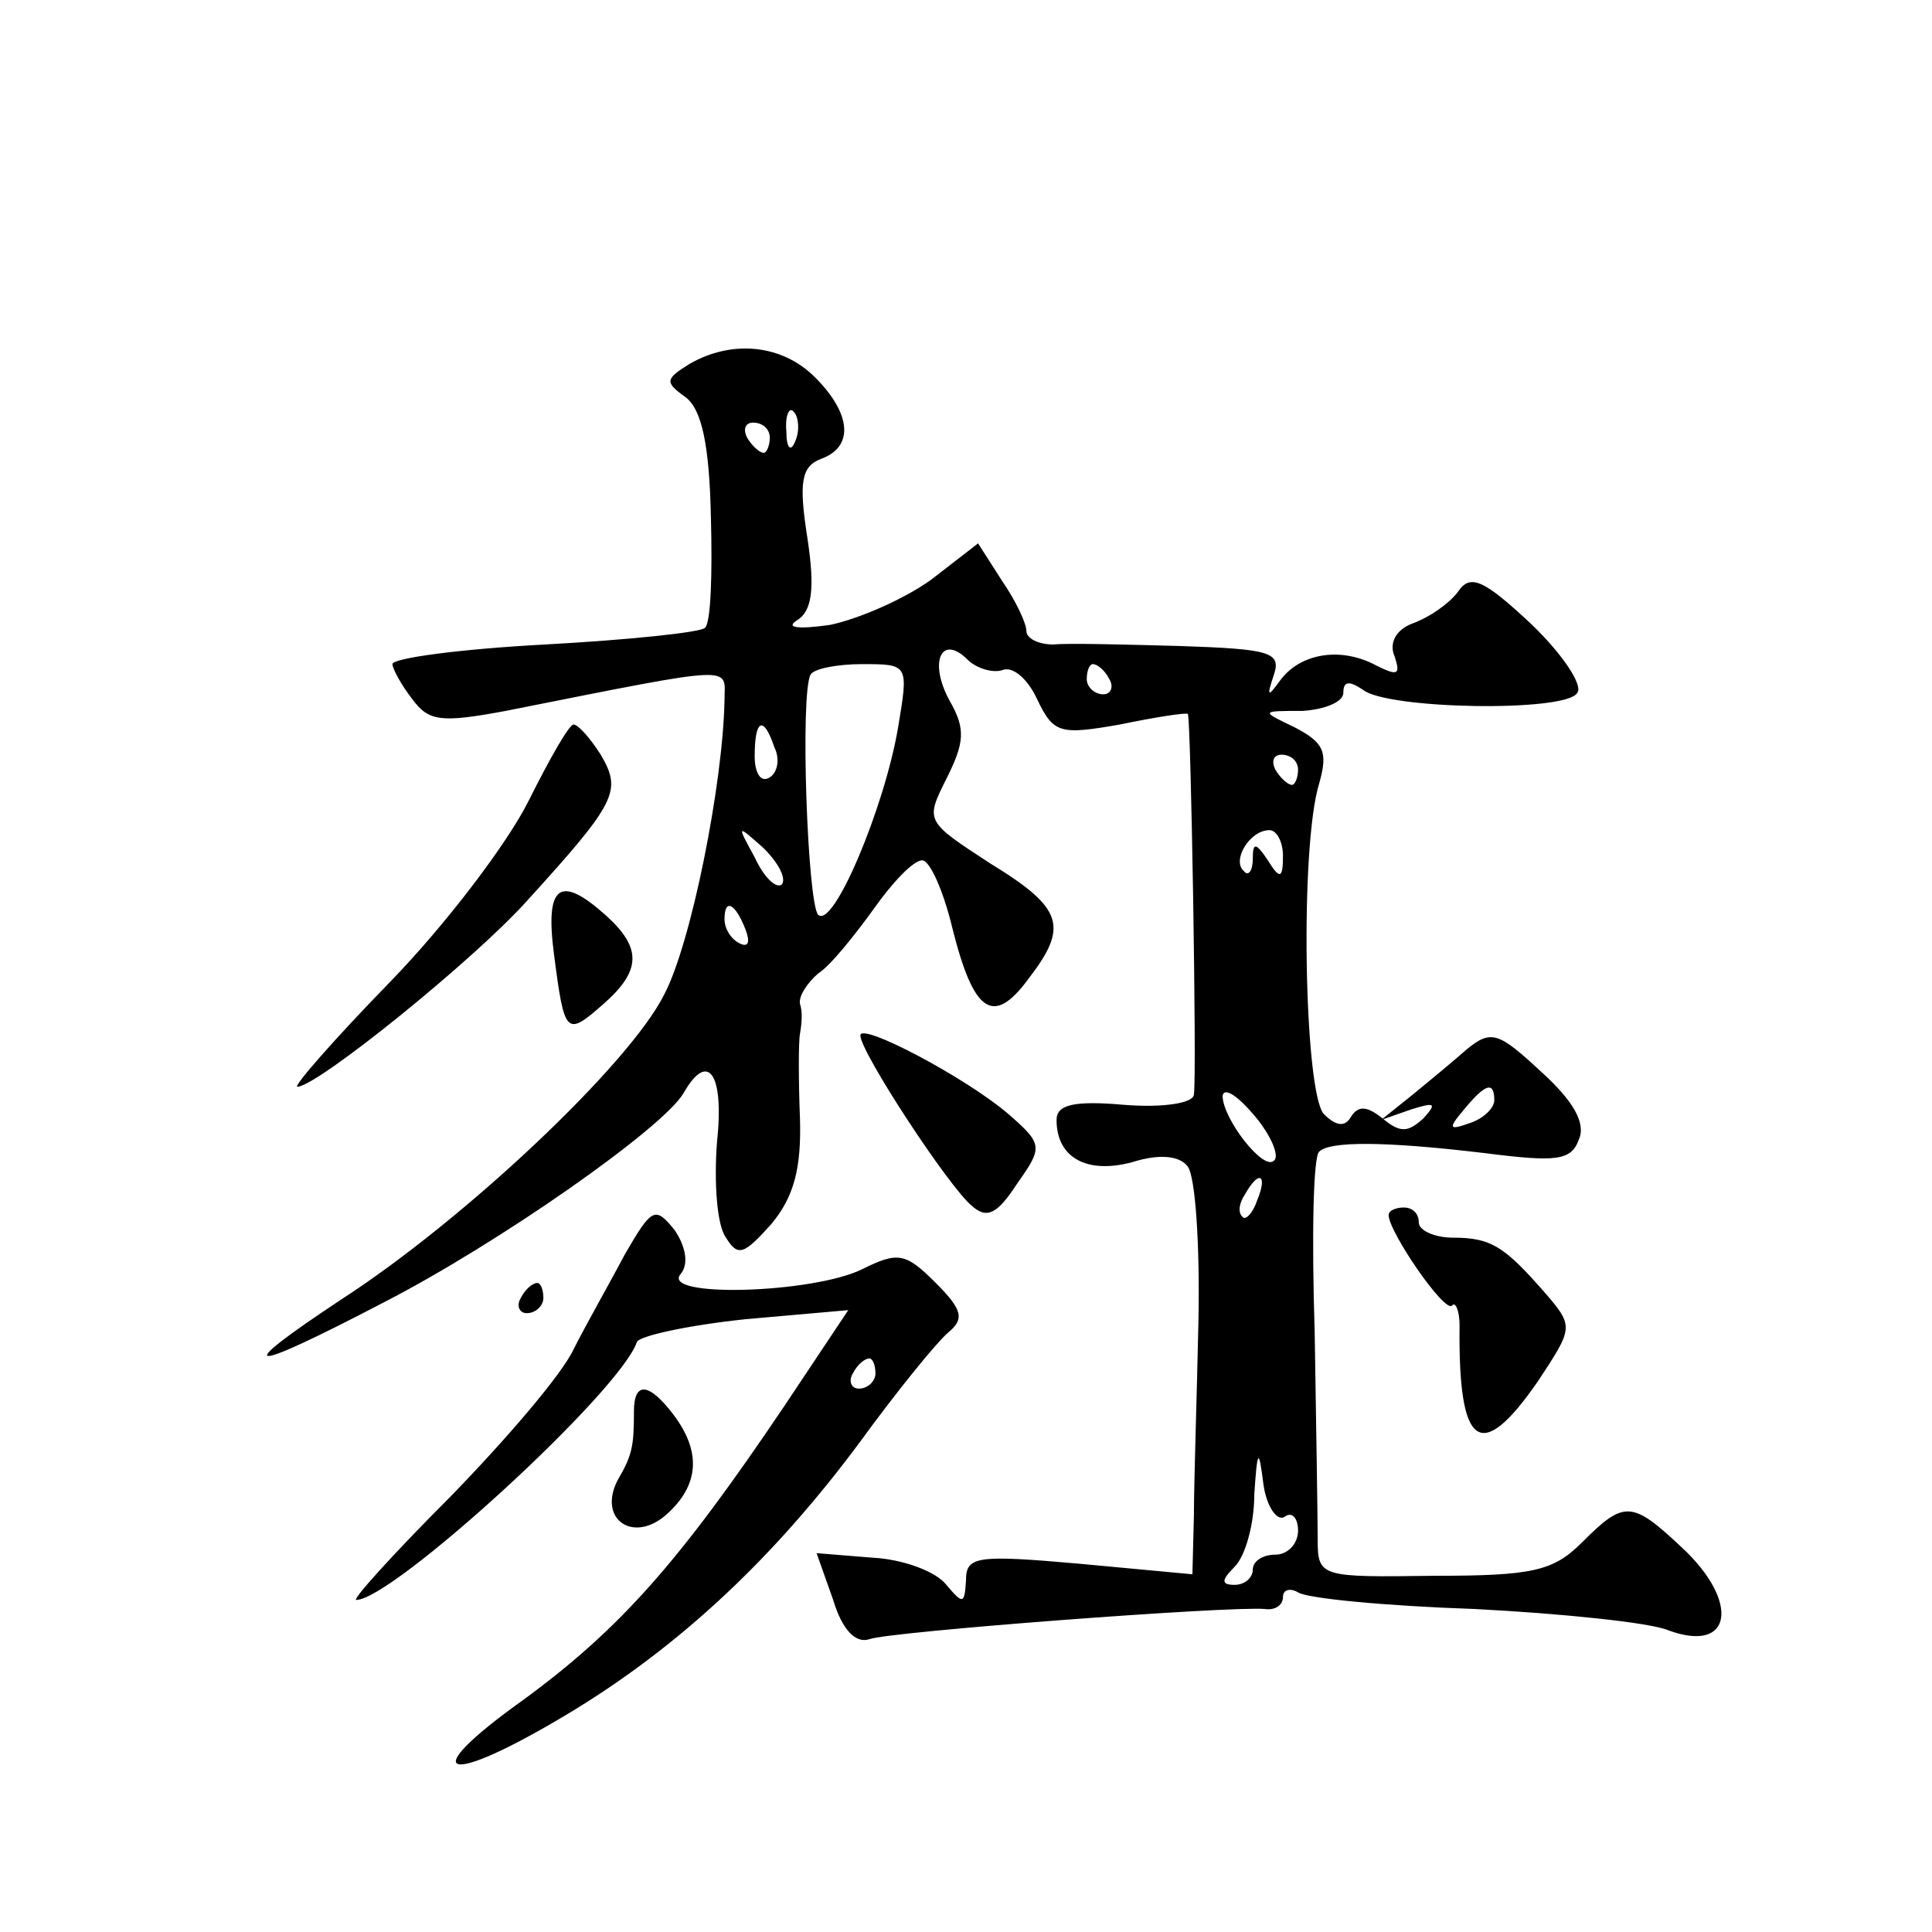 <?xml version="1.0" standalone="no"?>
<!DOCTYPE svg PUBLIC "-//W3C//DTD SVG 20010904//EN"
 "http://www.w3.org/TR/2001/REC-SVG-20010904/DTD/svg10.dtd">
<svg version="1.0" xmlns="http://www.w3.org/2000/svg"
 width="128pt" height="128pt" viewBox="0 0 128 128"
 preserveAspectRatio="xMidYMid meet">
<g transform="translate(0,128) scale(0.1,-0.1)"
fill="#0" stroke="none">
<path d="M457 1039 c-16 -10 -17 -12 -3 -22 11 -8 16 -32 17 -80 1 -37 0 -70 -4
-73 -3 -3 -51 -8 -106 -11 -56 -3 -101 -9 -101 -13 0 -3 6 -14 13 -23 11 -15 19
-16 62 -8 156 31 145 30 145 7 -1 -55 -22 -161 -40 -195 -23 -46 -132 -149 -214
-202 -74 -49 -64 -50 28 -2 76 39 186 116 199 139 16 28 27 13 22 -33 -2 -27 0
-55 6 -63 8 -13 12 -11 30 9 15 18 20 37 19 70 -1 25 -1 51 0 56 1 6 2 14 0 20
-1 5 5 14 12 20 8 5 24 25 37 43 12 17 26 32 32 32 5 0 14 -20 20 -45 14 -56 27
-65 50 -34 27 35 24 47 -25 77 -43 28 -43 28 -29 56 12 24 13 33 2 52 -14 26 -5
44 12 27 6 -6 17 -9 23 -7 7 3 17 -6 23 -19 11 -23 15 -24 55 -17 24 5 44 8 45
7 2 -3 6 -239 4 -252 0 -6 -21 -9 -46 -7 -34 3 -45 0 -45 -10 0 -25 20 -36 50 -28
19 6 32 4 37 -3 5 -7 8 -52 7 -102 -1 -49 -3 -107 -3 -129 l-1 -39 -75 7 c-68 6
-75 5 -75 -11 -1 -16 -2 -16 -13 -3 -7 9 -29 17 -49 18 l-37 3 11 -31 c6 -20 15
-29 24 -26 13 5 238 22 262 20 6 -1 12 2 12 8 0 5 5 6 10 3 6 -4 58 -9 117 -11
58 -3 116 -9 128 -14 43 -16 48 19 9 55 -33 31 -38 31 -66 3 -19 -19 -33 -22 -98
-22 -75 -1 -77 -1 -77 24 0 14 -1 76 -2 138 -2 62 -1 116 3 119 7 7 43 7 110 -1
47 -6 57 -5 62 9 5 11 -4 26 -25 45 -28 26 -33 28 -49 15 -9 -8 -26 -22 -37 -31
l-20 -16 20 7 c16 5 17 4 8 -6 -10 -9 -15 -10 -27 0 -10 8 -16 9 -21 1 -4 -7 -10
-6 -18 2 -13 15 -16 177 -3 219 6 21 3 27 -16 37 -23 11 -23 11 5 11 15 1 27 6
27 12 0 8 4 8 13 2 16 -13 135 -15 142 -2 4 5 -10 26 -31 46 -31 29 -40 33 -48
21 -6 -8 -19 -17 -30 -21 -11 -4 -16 -13 -12 -22 4 -12 2 -13 -12 -6 -24 13 -51
8 -64 -10 -8 -11 -9 -11 -4 4 5 15 -3 17 -62 19 -37 1 -75 2 -84 1 -10 0 -18 4
-18 9 0 5 -7 20 -16 33 l-16 25 -31 -24 c-18 -13 -48 -26 -67 -30 -21 -3 -30 -2
-22 3 10 6 12 21 7 54 -6 38 -4 48 9 53 22 8 20 30 -4 54 -22 22 -55 25 -83 9z
m70 -51 c-3 -8 -6 -5 -6 6 -1 11 2 17 5 13 3 -3 4 -12 1 -19z m-17 2 c0 -5 -2 -10
-4 -10 -3 0 -8 5 -11 10 -3 6 -1 10 4 10 6 0 11 -4 11 -10z m85 -192 c-9 -53 -43
-134 -53 -124 -7 8 -12 146 -5 159 2 4 18 7 34 7 31 0 31 0 24 -42z m140 32 c3
-5 1 -10 -4 -10 -6 0 -11 5 -11 10 0 6 2 10 4 10 3 0 8 -4 11 -10z m-222 -45 c4
-8 2 -17 -3 -20 -6 -4 -10 3 -10 14 0 25 6 27 13 6z m347 -15 c0 -5 -2 -10 -4 -10
-3 0 -8 5 -11 10 -3 6 -1 10 4 10 6 0 11 -4 11 -10z m-342 -76 c-4 -3 -12 5 -18
18 -12 22 -12 22 6 6 10 -10 15 -20 12 -24z m332 19 c0 -15 -2 -16 -10 -3 -8 12
-10 12 -10 1 0 -8 -3 -12 -6 -8 -8 7 4 27 17 27 5 0 9 -8 9 -17z m-356 -49 c3 -8
2 -12 -4 -9 -6 3 -10 10 -10 16 0 14 7 11 14 -7z m350 -153 c-7 -7 -34 28 -34 43
1 6 10 0 21 -13 11 -13 17 -27 13 -30z m146 40 c0 -5 -7 -12 -16 -15 -14 -5 -15
-4 -4 9 14 17 20 19 20 6z m-157 -66 c-3 -9 -8 -14 -10 -11 -3 3 -2 9 2 15 9 16
15 13 8 -4z m18 -210 c5 4 9 -1 9 -9 0 -9 -7 -16 -15 -16 -8 0 -15 -4 -15 -10 0
-5 -5 -10 -12 -10 -9 0 -9 3 0 12 7 7 13 28 13 48 2 30 3 31 6 7 2 -15 9 -25 14
-22z M350 749 c-14 -28 -55 -82 -92 -120 -37 -38 -64 -69 -61 -69 13 0 117 84 152
123 60 66 63 73 49 97 -7 11 -15 20 -18 20 -3 0 -16 -23 -30 -51z M367 648 c7 -54
8 -55 33 -33 25 22 25 37 2 58 -31 28 -41 21 -35 -25z M570 594 c0 -11 59 -101
74 -113 10 -9 17 -5 30 15 17 24 17 26 -6 46 -28 24 -98 61 -98 52z M414 449 c-10
-19 -26 -47 -34 -63 -8 -17 -45 -60 -82 -98 -37 -37 -65 -68 -62 -68 24 0 175 138
186 171 2 4 34 11 72 15 l68 6 -42 -63 c-70 -104 -109 -148 -173 -195 -73 -52 -53
-59 30 -9 73 44 136 103 193 180 24 33 50 65 58 72 11 9 10 15 -8 33 -20 20 -25
21 -49 9 -33 -16 -134 -19 -120 -3 5 6 4 17 -4 29 -13 16 -15 15 -33 -16z m166
-79 c0 -5 -5 -10 -11 -10 -5 0 -7 5 -4 10 3 6 8 10 11 10 2 0 4 -4 4 -10z M920
475 c0 -11 37 -65 42 -60 2 3 5 -3 5 -13 -1 -82 14 -92 52 -37 23 35 24 36 5 58
-27 31 -36 37 -61 37 -13 0 -23 5 -23 10 0 6 -4 10 -10 10 -5 0 -10 -2 -10 -5z
M345 420 c-3 -5 -1 -10 4 -10 6 0 11 5 11 10 0 6 -2 10 -4 10 -3 0 -8 -4 -11 -10z
M420 345 c0 -23 -1 -29 -11 -46 -13 -26 11 -42 33 -22 21 19 23 41 4 66 -16 21
-26 22 -26 2z"/>
</g>
</svg>
